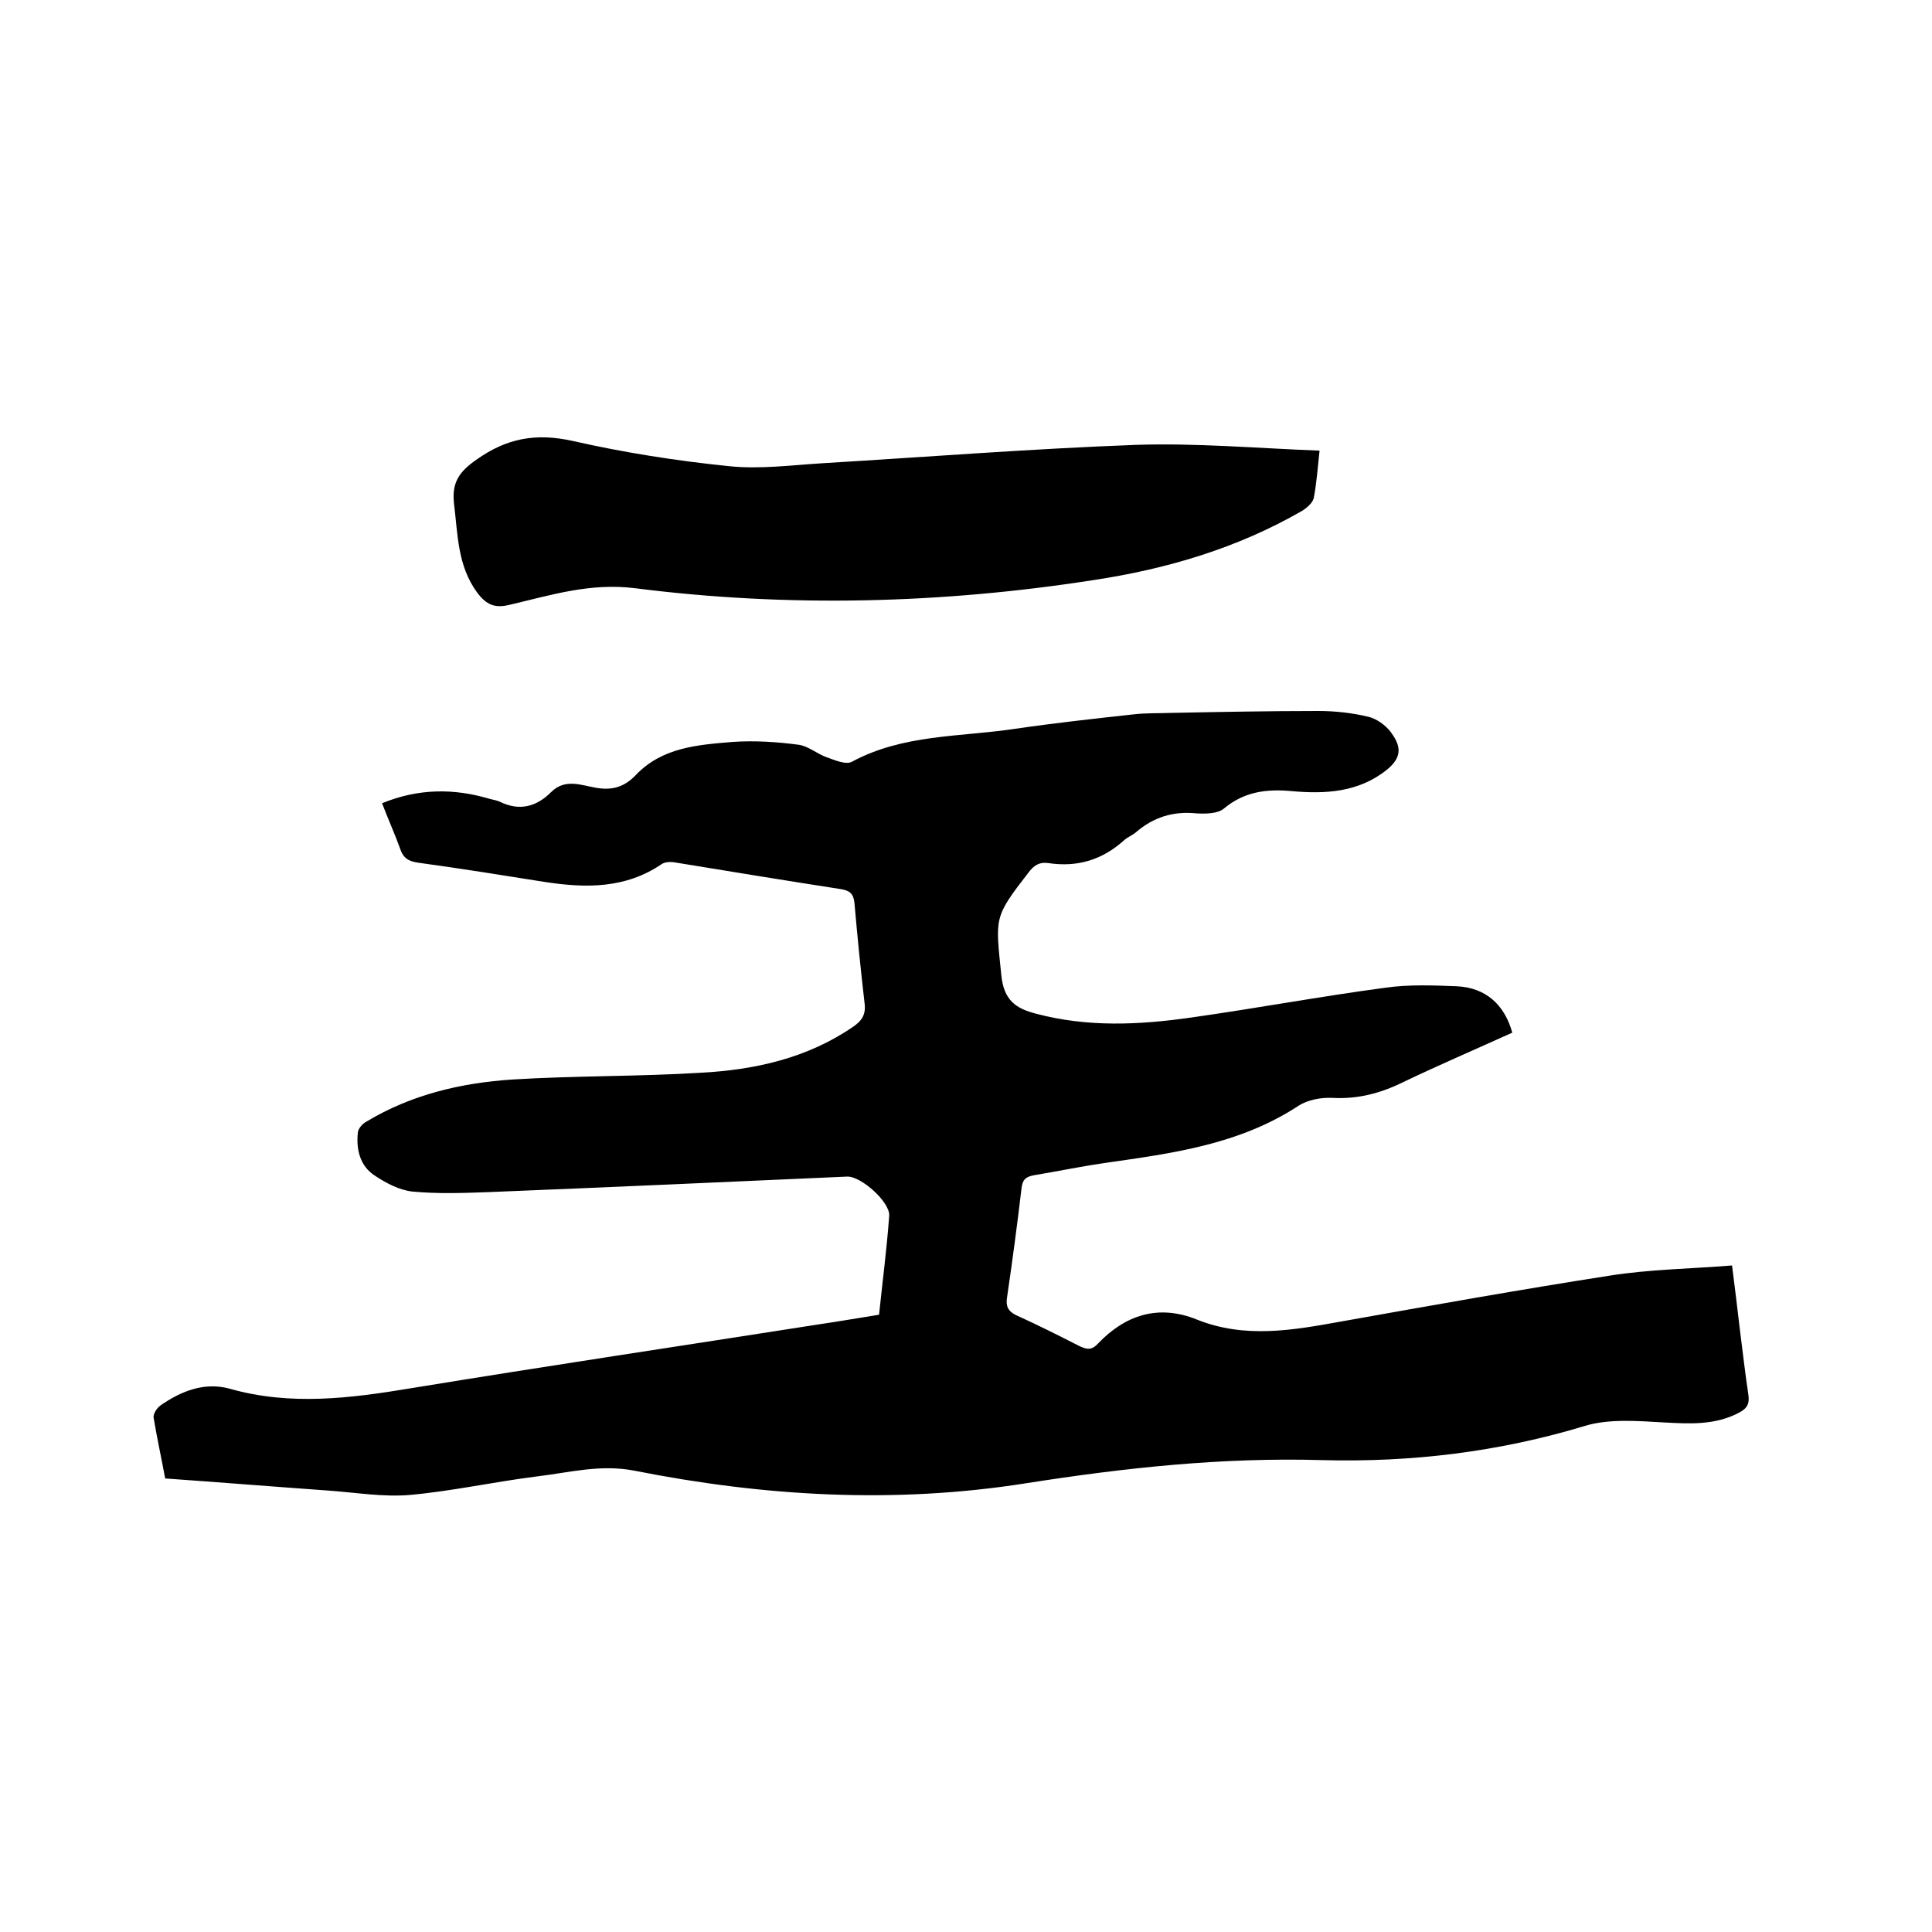 <svg enable-background="new 0 0 400 400" viewBox="0 0 400 400" xmlns="http://www.w3.org/2000/svg"><path d="m79.1 166.3c7.6-3.1 14.9-3.1 22.3-.9.7.2 1.5.3 2.1.6 4.1 2 7.6 1 10.6-2 2.9-2.9 6.3-1.4 9.3-.9 3.4.6 5.9-.2 8.2-2.6 5.5-5.8 12.9-6.3 20.2-6.9 4.5-.3 9.1 0 13.6.6 2 .3 3.8 1.9 5.8 2.6 1.7.6 4 1.6 5.2.9 10.6-5.7 22.3-5.1 33.7-6.8 8.2-1.2 16.4-2.1 24.6-3 2.5-.3 5-.2 7.6-.3 10.2-.2 20.5-.4 30.7-.4 3.4 0 7 .4 10.3 1.2 1.7.4 3.5 1.7 4.6 3.1 1.9 2.6 2.8 5-.8 7.9-5.9 4.7-12.8 5-19.6 4.4-5.3-.5-9.9.1-14.1 3.6-1.3 1.1-3.8 1.1-5.7 1-4.8-.5-8.9.8-12.5 3.9-.7.6-1.7 1-2.4 1.6-4.5 4.1-9.7 5.7-15.7 4.8-1.9-.3-3.1.5-4.2 2-7.2 9.3-6.8 9.2-5.6 21.1.5 5.2 2.9 7 7.3 8.1 10.6 2.8 21.2 2.3 31.8.8 13.5-1.9 26.9-4.4 40.4-6.2 4.9-.7 9.9-.5 14.9-.3 5.9.3 9.8 3.8 11.4 9.6-7.5 3.4-15.2 6.7-22.7 10.3-4.7 2.3-9.4 3.5-14.6 3.2-2.3-.1-5 .4-6.9 1.6-12.3 8.1-26.3 9.9-40.3 11.9-4.8.7-9.6 1.7-14.4 2.5-1.8.3-2.5.9-2.7 2.7-.9 7.6-1.9 15.1-3 22.6-.3 1.8.2 2.9 1.9 3.7 4.4 2 8.8 4.2 13.1 6.4 1.5.7 2.5.9 3.8-.5 5.7-6 12.6-8.2 20.5-5 10 4 19.9 2.2 29.9.4 18.5-3.3 37-6.6 55.6-9.5 8.2-1.3 16.6-1.4 25.3-2.1.6 4.6 1.1 8.9 1.6 13.1.6 4.6 1.1 9.2 1.8 13.8.2 1.7-.2 2.6-1.8 3.5-5 2.7-10.3 2.4-15.7 2.1s-11.3-.8-16.3.7c-17.8 5.4-36 7.6-54.5 7.1-20.6-.6-41 1.6-61.3 4.8-27.3 4.3-54.2 2.7-81-2.6-7.1-1.4-13.6.4-20.4 1.2-8.7 1.1-17.3 3-26 3.8-5.6.5-11.4-.5-17.1-.9-11.2-.8-22.3-1.7-33.7-2.5-.8-4.3-1.7-8.4-2.4-12.6-.1-.8.7-2 1.4-2.5 4.3-3 9.1-4.9 14.3-3.5 12.6 3.6 25.1 2 37.7-.1 28.1-4.6 56.2-8.8 84.3-13.2 4.1-.6 8.1-1.3 12.5-2 .7-6.8 1.6-13.6 2.1-20.5.2-2.8-5.8-8.2-8.7-8.1-24.6 1.1-49.2 2.2-73.9 3.2-5.4.2-10.8.4-16.1-.1-2.7-.3-5.4-1.7-7.8-3.3-3.1-2-3.9-5.5-3.5-9 .1-.8 1-1.8 1.8-2.2 9.3-5.6 19.6-8 30.2-8.7 13-.8 26-.6 39-1.4 11.2-.6 22-3 31.5-9.5 1.9-1.3 2.7-2.6 2.4-4.9-.8-6.9-1.5-13.9-2.1-20.8-.2-1.9-1-2.5-2.7-2.8-11.6-1.8-23.2-3.7-34.8-5.6-.8-.1-1.8 0-2.4.4-7.5 5.1-15.7 5-24.2 3.7-8.8-1.4-17.5-2.8-26.3-4-2.1-.3-3.1-1.1-3.7-3-1-2.8-2.4-5.9-3.7-9.3z"/><path d="m273.2 93.3c-.4 3.6-.6 6.7-1.2 9.8-.2 1-1.4 2-2.3 2.6-13.5 7.8-28.1 12.1-43.3 14.4-31.5 4.9-63.2 5.7-94.8 1.7-9.3-1.2-17.5 1.4-26 3.4-3.2.8-4.9 0-6.8-2.5-4.1-5.6-4-12-4.8-18.4-.5-4.3 1-6.6 4.6-9.1 6.3-4.5 12.4-5.6 20-3.9 10.6 2.4 21.4 4.1 32.2 5.2 6.4.7 13.1-.2 19.6-.6 21.6-1.3 43.3-3 64.9-3.8 12.4-.4 24.9.7 37.9 1.2z"/></svg>